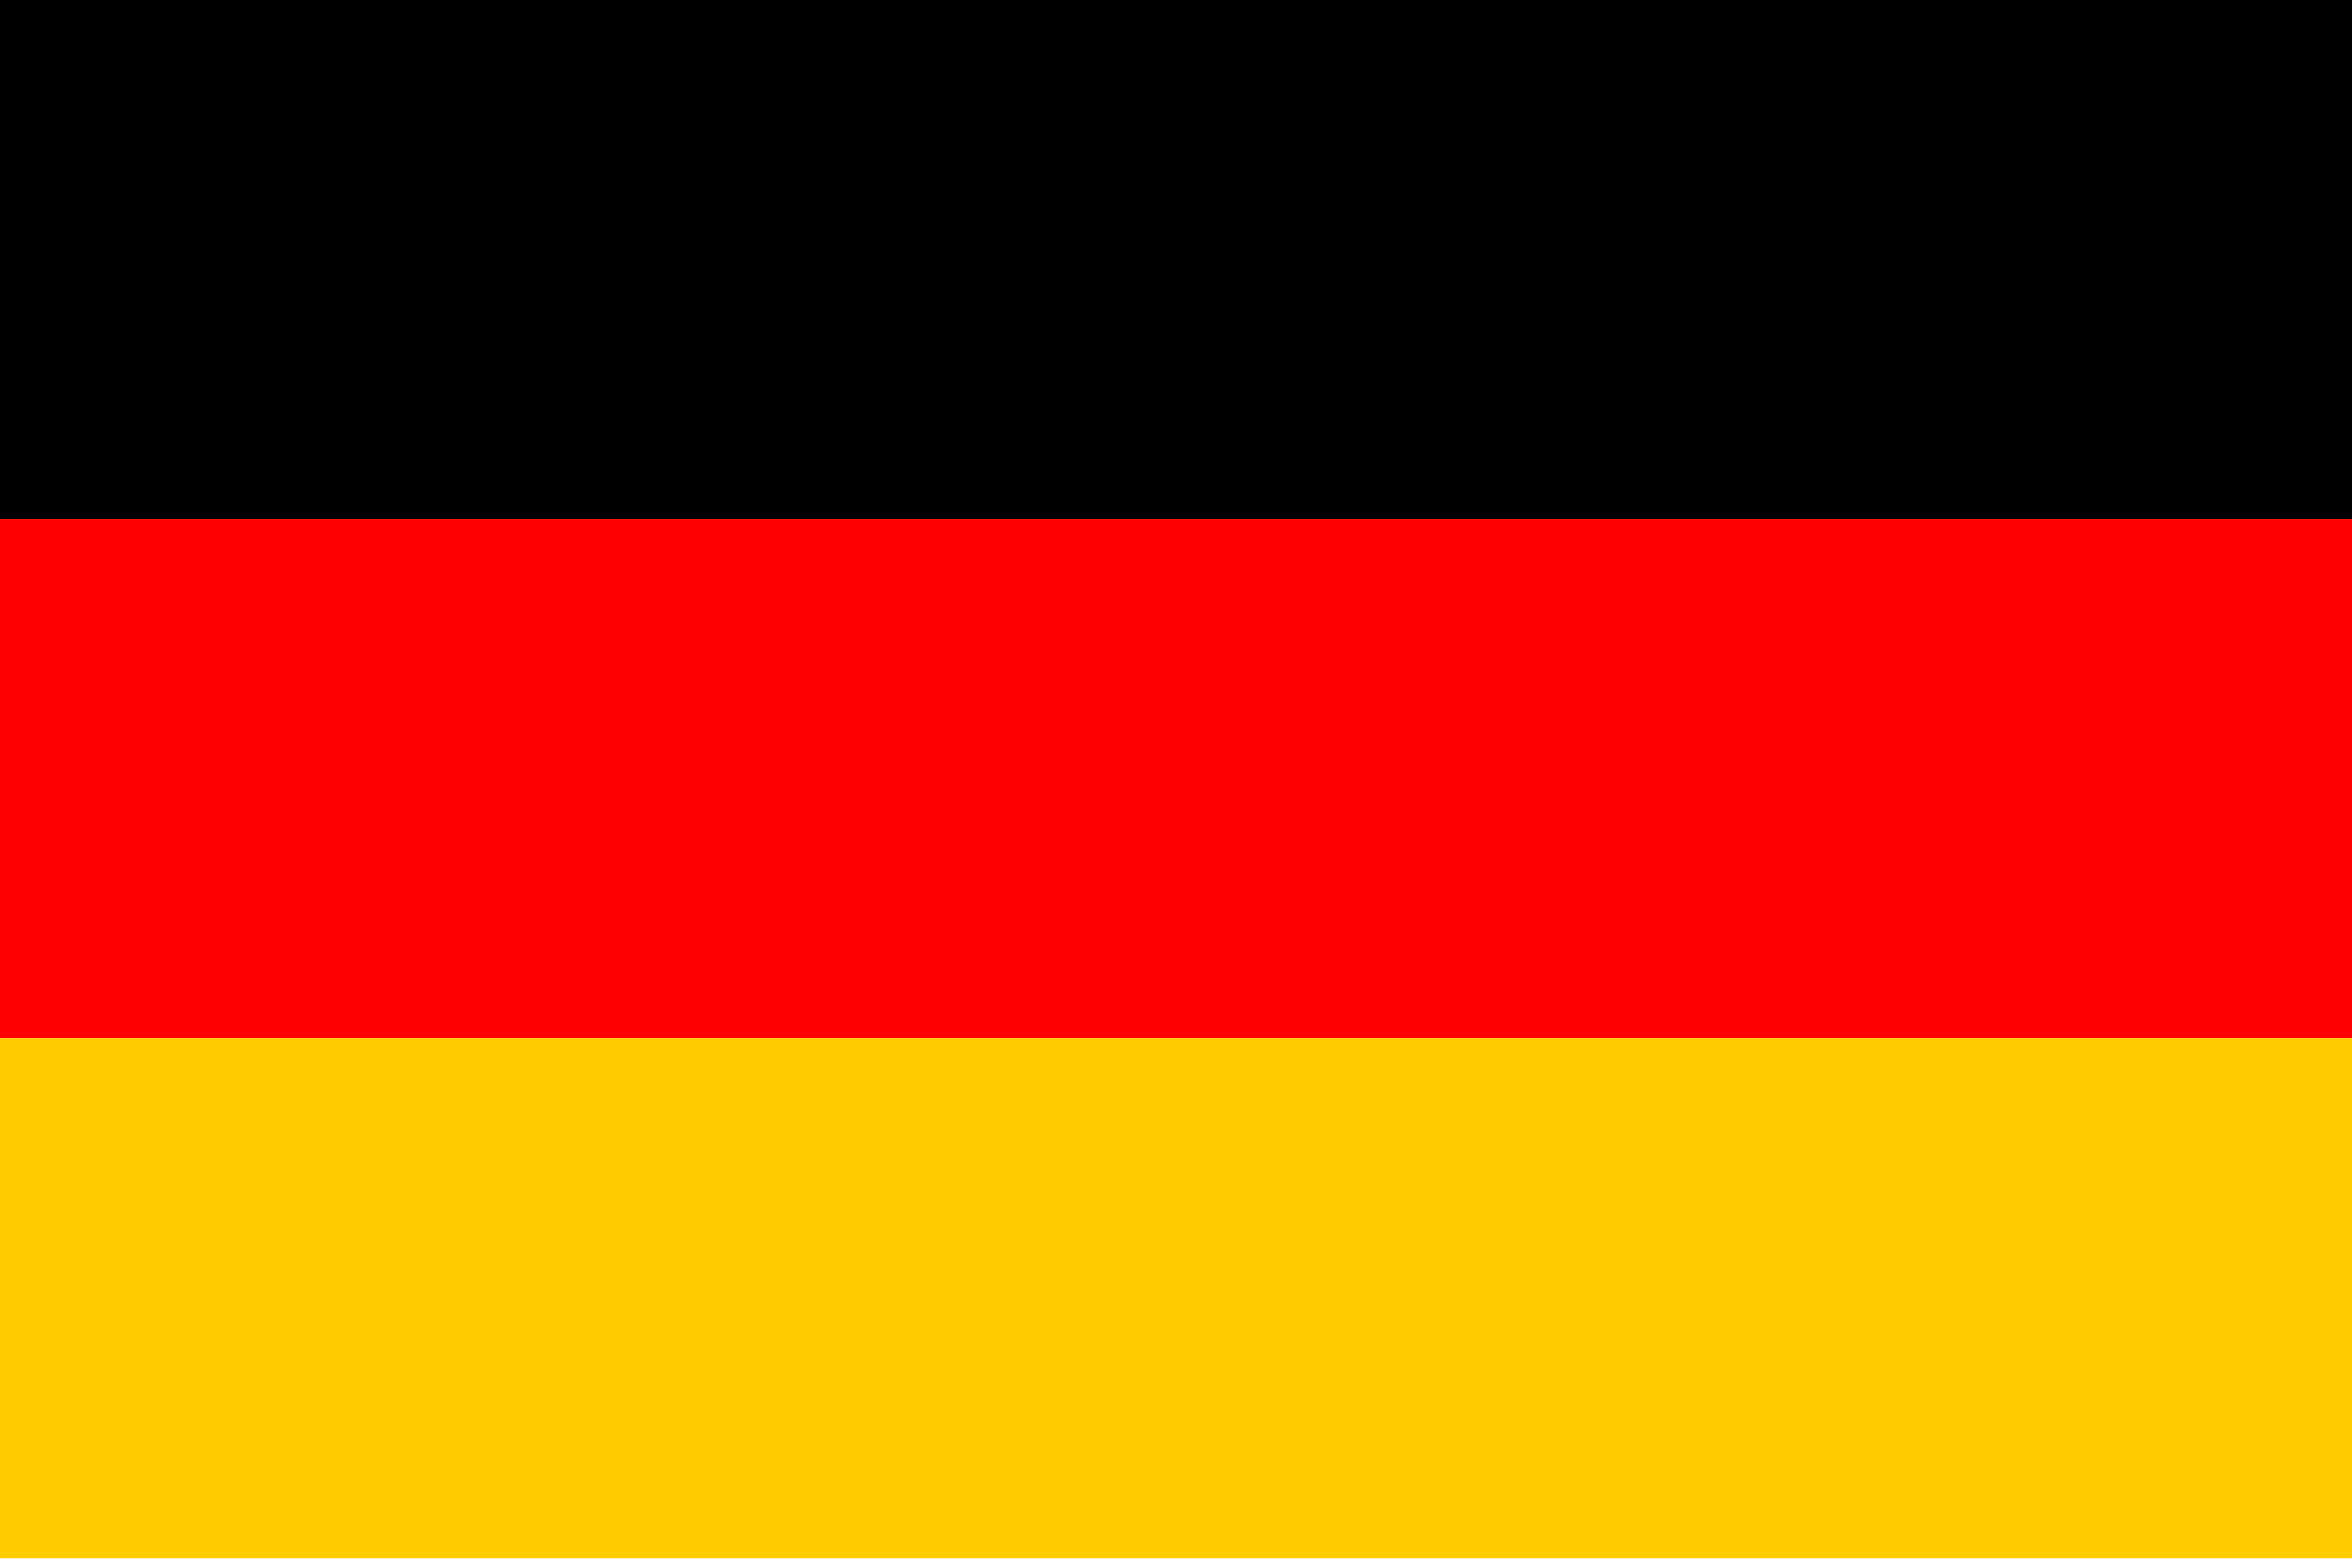 <svg xmlns="http://www.w3.org/2000/svg" viewBox="0 0 24 16">
  <rect width="24" height="5.3" fill="#000000"/>
  <rect y="5.3" width="24" height="5.3" fill="#FF0000"/>
  <rect y="10.6" width="24" height="5.3" fill="#FFCC00"/>
</svg>
